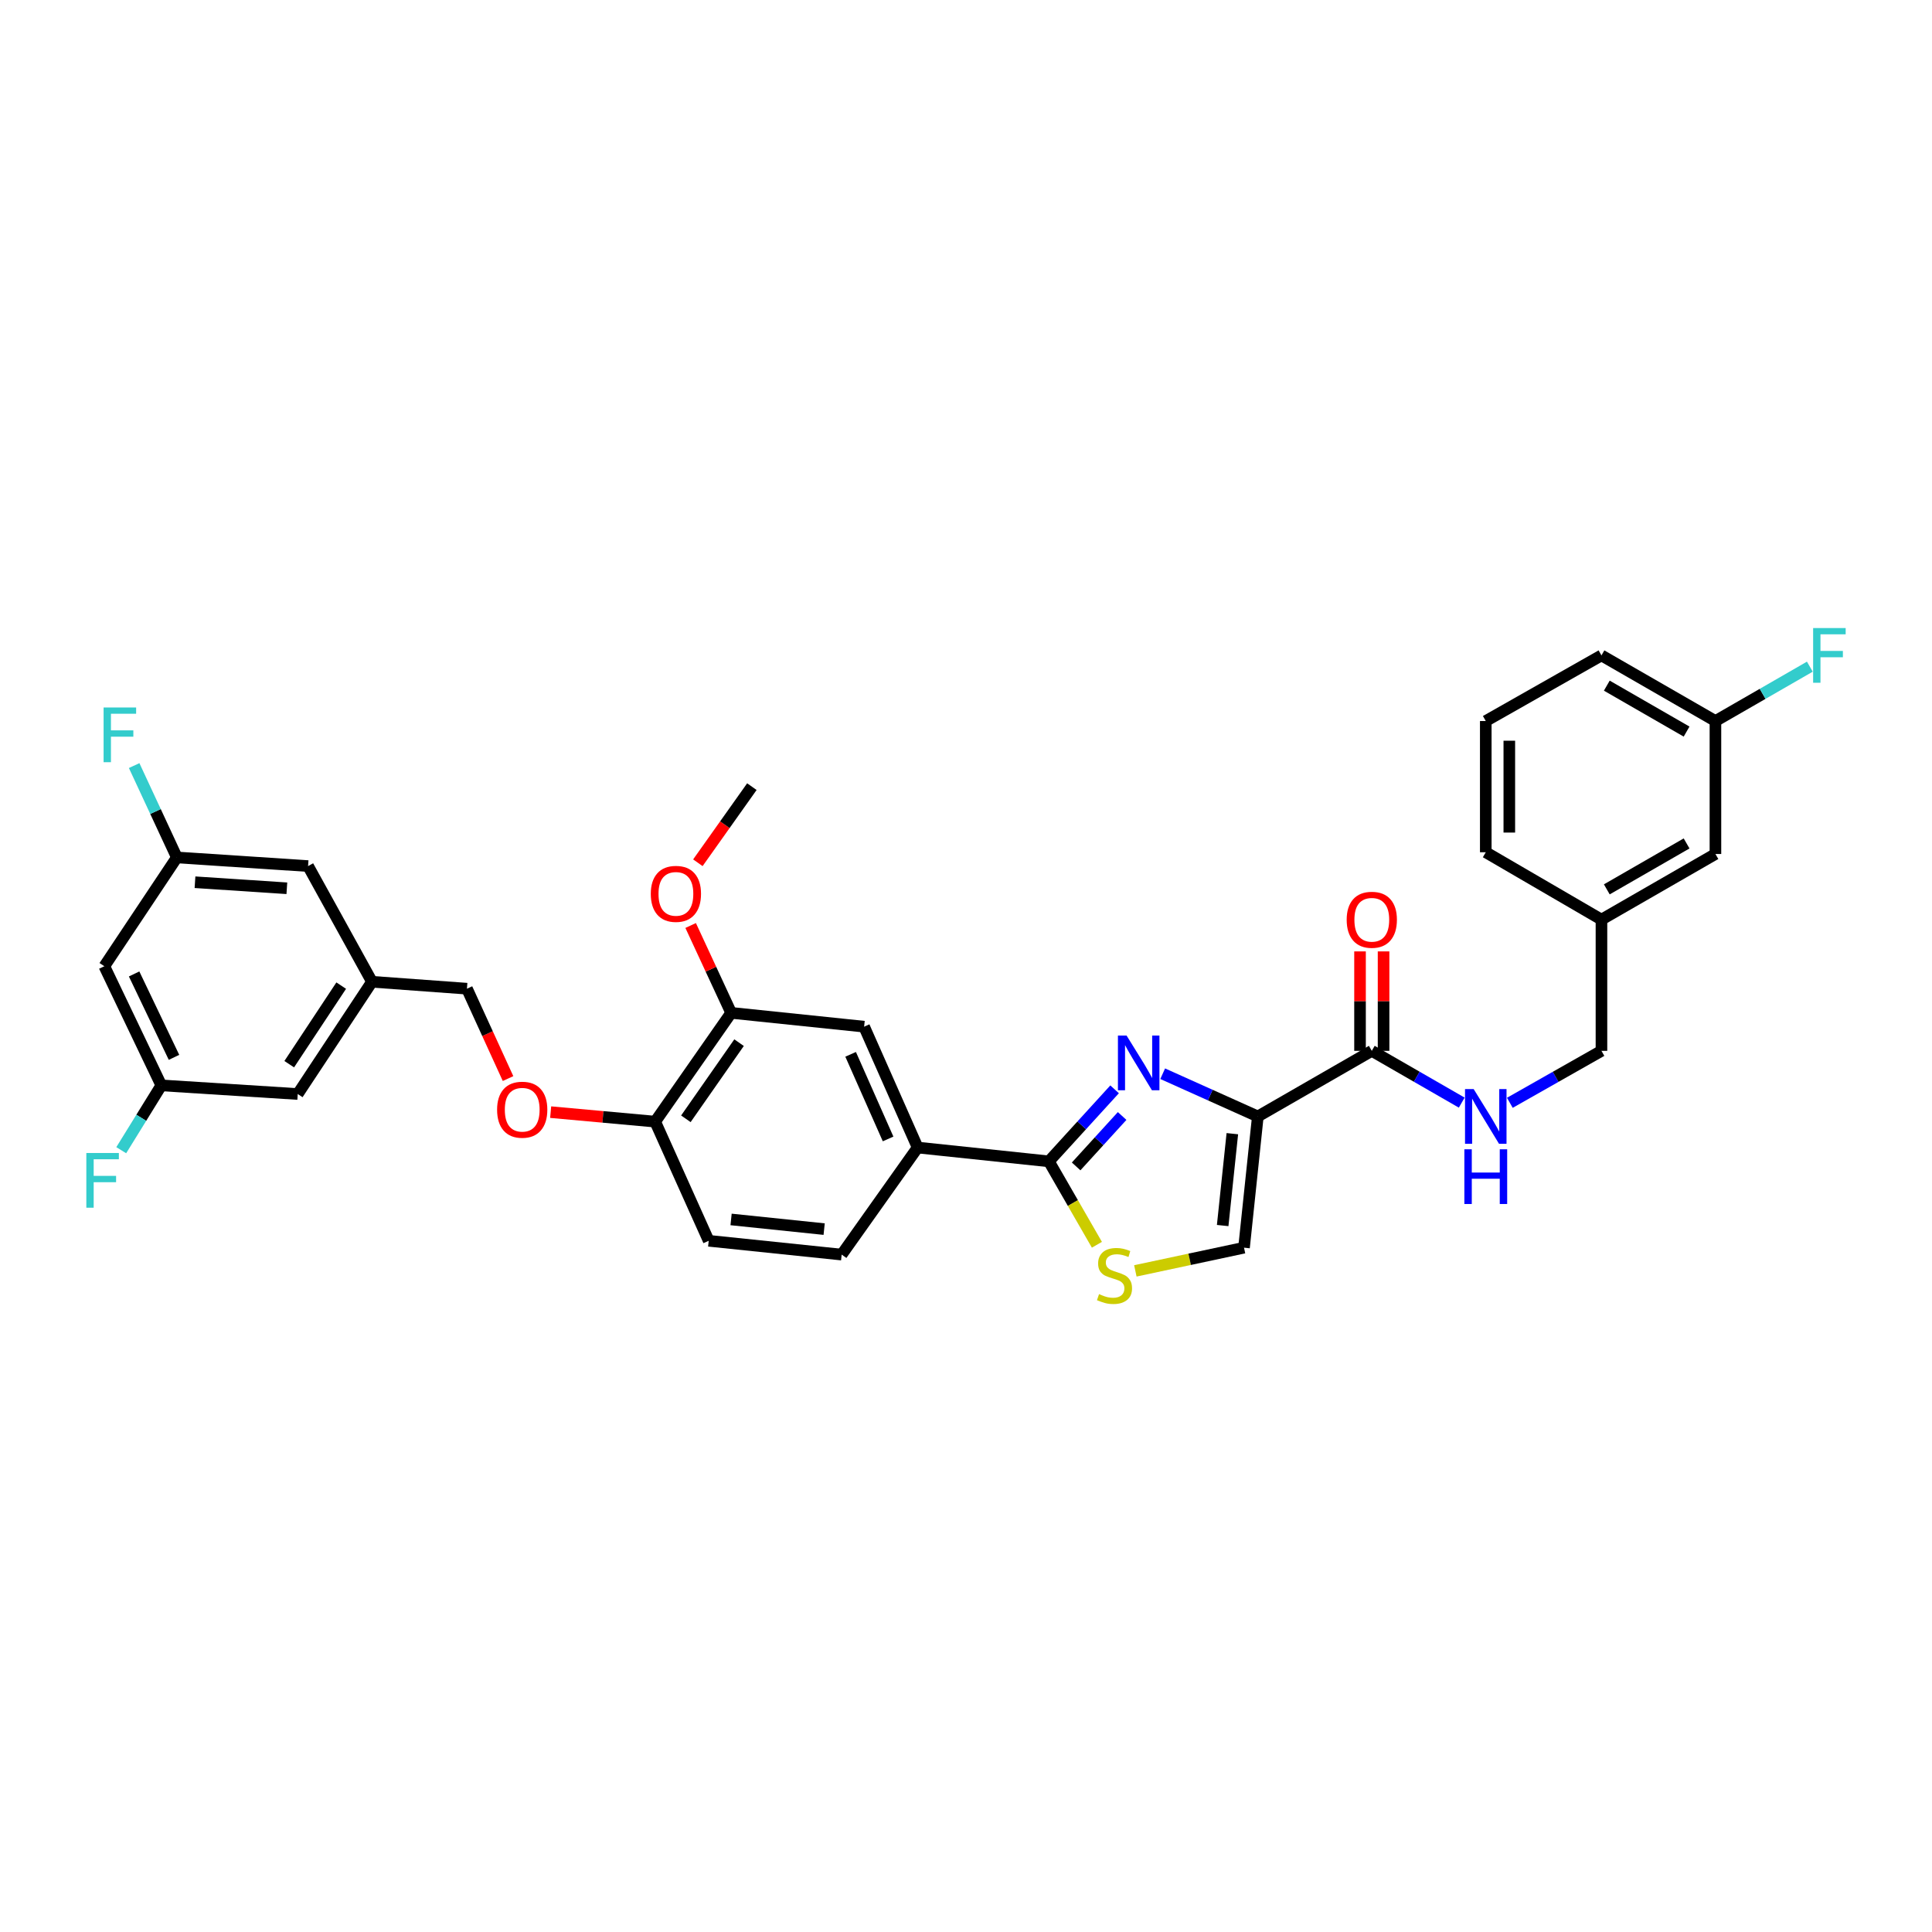 <?xml version='1.0' encoding='iso-8859-1'?>
<svg version='1.1' baseProfile='full'
              xmlns='http://www.w3.org/2000/svg'
                      xmlns:rdkit='http://www.rdkit.org/xml'
                      xmlns:xlink='http://www.w3.org/1999/xlink'
                  xml:space='preserve'
width='1000px' height='1000px' viewBox='0 0 1000 1000'>
<!-- END OF HEADER -->
<rect style='opacity:1.0;fill:#FFFFFF;stroke:none' width='1000' height='1000' x='0' y='0'> </rect>
<path class='bond-0' d='M 887.907,373.205 L 828.913,339.237' style='fill:none;fill-rule:evenodd;stroke:#000000;stroke-width:6px;stroke-linecap:butt;stroke-linejoin:miter;stroke-opacity:1' />
<path class='bond-0' d='M 872.978,378.669 L 831.682,354.891' style='fill:none;fill-rule:evenodd;stroke:#000000;stroke-width:6px;stroke-linecap:butt;stroke-linejoin:miter;stroke-opacity:1' />
<path class='bond-1' d='M 887.907,373.205 L 887.907,442.027' style='fill:none;fill-rule:evenodd;stroke:#000000;stroke-width:6px;stroke-linecap:butt;stroke-linejoin:miter;stroke-opacity:1' />
<path class='bond-2' d='M 887.907,373.205 L 912.339,359.135' style='fill:none;fill-rule:evenodd;stroke:#000000;stroke-width:6px;stroke-linecap:butt;stroke-linejoin:miter;stroke-opacity:1' />
<path class='bond-2' d='M 912.339,359.135 L 936.771,345.066' style='fill:none;fill-rule:evenodd;stroke:#33CCCC;stroke-width:6px;stroke-linecap:butt;stroke-linejoin:miter;stroke-opacity:1' />
<path class='bond-3' d='M 710.04,543.916 L 733.316,557.315' style='fill:none;fill-rule:evenodd;stroke:#000000;stroke-width:6px;stroke-linecap:butt;stroke-linejoin:miter;stroke-opacity:1' />
<path class='bond-3' d='M 733.316,557.315 L 756.592,570.715' style='fill:none;fill-rule:evenodd;stroke:#0000FF;stroke-width:6px;stroke-linecap:butt;stroke-linejoin:miter;stroke-opacity:1' />
<path class='bond-4' d='M 716.132,543.916 L 716.132,518.181' style='fill:none;fill-rule:evenodd;stroke:#000000;stroke-width:6px;stroke-linecap:butt;stroke-linejoin:miter;stroke-opacity:1' />
<path class='bond-4' d='M 716.132,518.181 L 716.132,492.446' style='fill:none;fill-rule:evenodd;stroke:#FF0000;stroke-width:6px;stroke-linecap:butt;stroke-linejoin:miter;stroke-opacity:1' />
<path class='bond-4' d='M 703.948,543.916 L 703.948,518.181' style='fill:none;fill-rule:evenodd;stroke:#000000;stroke-width:6px;stroke-linecap:butt;stroke-linejoin:miter;stroke-opacity:1' />
<path class='bond-4' d='M 703.948,518.181 L 703.948,492.446' style='fill:none;fill-rule:evenodd;stroke:#FF0000;stroke-width:6px;stroke-linecap:butt;stroke-linejoin:miter;stroke-opacity:1' />
<path class='bond-5' d='M 710.04,543.916 L 651.047,577.877' style='fill:none;fill-rule:evenodd;stroke:#000000;stroke-width:6px;stroke-linecap:butt;stroke-linejoin:miter;stroke-opacity:1' />
<path class='bond-6' d='M 781.494,570.81 L 805.204,557.363' style='fill:none;fill-rule:evenodd;stroke:#0000FF;stroke-width:6px;stroke-linecap:butt;stroke-linejoin:miter;stroke-opacity:1' />
<path class='bond-6' d='M 805.204,557.363 L 828.913,543.916' style='fill:none;fill-rule:evenodd;stroke:#000000;stroke-width:6px;stroke-linecap:butt;stroke-linejoin:miter;stroke-opacity:1' />
<path class='bond-7' d='M 828.913,339.237 L 769.033,373.205' style='fill:none;fill-rule:evenodd;stroke:#000000;stroke-width:6px;stroke-linecap:butt;stroke-linejoin:miter;stroke-opacity:1' />
<path class='bond-8' d='M 542.903,601.115 L 555.329,622.701' style='fill:none;fill-rule:evenodd;stroke:#000000;stroke-width:6px;stroke-linecap:butt;stroke-linejoin:miter;stroke-opacity:1' />
<path class='bond-8' d='M 555.329,622.701 L 567.756,644.287' style='fill:none;fill-rule:evenodd;stroke:#CCCC00;stroke-width:6px;stroke-linecap:butt;stroke-linejoin:miter;stroke-opacity:1' />
<path class='bond-9' d='M 542.903,601.115 L 559.909,582.474' style='fill:none;fill-rule:evenodd;stroke:#000000;stroke-width:6px;stroke-linecap:butt;stroke-linejoin:miter;stroke-opacity:1' />
<path class='bond-9' d='M 559.909,582.474 L 576.916,563.833' style='fill:none;fill-rule:evenodd;stroke:#0000FF;stroke-width:6px;stroke-linecap:butt;stroke-linejoin:miter;stroke-opacity:1' />
<path class='bond-9' d='M 557.006,603.735 L 568.911,590.686' style='fill:none;fill-rule:evenodd;stroke:#000000;stroke-width:6px;stroke-linecap:butt;stroke-linejoin:miter;stroke-opacity:1' />
<path class='bond-9' d='M 568.911,590.686 L 580.815,577.637' style='fill:none;fill-rule:evenodd;stroke:#0000FF;stroke-width:6px;stroke-linecap:butt;stroke-linejoin:miter;stroke-opacity:1' />
<path class='bond-10' d='M 542.903,601.115 L 474.974,593.967' style='fill:none;fill-rule:evenodd;stroke:#000000;stroke-width:6px;stroke-linecap:butt;stroke-linejoin:miter;stroke-opacity:1' />
<path class='bond-11' d='M 587.657,657.806 L 615.778,651.806' style='fill:none;fill-rule:evenodd;stroke:#CCCC00;stroke-width:6px;stroke-linecap:butt;stroke-linejoin:miter;stroke-opacity:1' />
<path class='bond-11' d='M 615.778,651.806 L 643.899,645.805' style='fill:none;fill-rule:evenodd;stroke:#000000;stroke-width:6px;stroke-linecap:butt;stroke-linejoin:miter;stroke-opacity:1' />
<path class='bond-12' d='M 643.899,645.805 L 651.047,577.877' style='fill:none;fill-rule:evenodd;stroke:#000000;stroke-width:6px;stroke-linecap:butt;stroke-linejoin:miter;stroke-opacity:1' />
<path class='bond-12' d='M 632.853,634.341 L 637.857,586.791' style='fill:none;fill-rule:evenodd;stroke:#000000;stroke-width:6px;stroke-linecap:butt;stroke-linejoin:miter;stroke-opacity:1' />
<path class='bond-13' d='M 651.047,577.877 L 626.429,566.816' style='fill:none;fill-rule:evenodd;stroke:#000000;stroke-width:6px;stroke-linecap:butt;stroke-linejoin:miter;stroke-opacity:1' />
<path class='bond-13' d='M 626.429,566.816 L 601.81,555.755' style='fill:none;fill-rule:evenodd;stroke:#0000FF;stroke-width:6px;stroke-linecap:butt;stroke-linejoin:miter;stroke-opacity:1' />
<path class='bond-14' d='M 54.001,500.12 L 83.494,561.793' style='fill:none;fill-rule:evenodd;stroke:#000000;stroke-width:6px;stroke-linecap:butt;stroke-linejoin:miter;stroke-opacity:1' />
<path class='bond-14' d='M 69.417,504.114 L 90.062,547.286' style='fill:none;fill-rule:evenodd;stroke:#000000;stroke-width:6px;stroke-linecap:butt;stroke-linejoin:miter;stroke-opacity:1' />
<path class='bond-15' d='M 54.001,500.12 L 91.542,443.814' style='fill:none;fill-rule:evenodd;stroke:#000000;stroke-width:6px;stroke-linecap:butt;stroke-linejoin:miter;stroke-opacity:1' />
<path class='bond-16' d='M 285.023,575.641 L 312.07,578.099' style='fill:none;fill-rule:evenodd;stroke:#FF0000;stroke-width:6px;stroke-linecap:butt;stroke-linejoin:miter;stroke-opacity:1' />
<path class='bond-16' d='M 312.07,578.099 L 339.117,580.557' style='fill:none;fill-rule:evenodd;stroke:#000000;stroke-width:6px;stroke-linecap:butt;stroke-linejoin:miter;stroke-opacity:1' />
<path class='bond-17' d='M 262.963,558.263 L 252.329,535.003' style='fill:none;fill-rule:evenodd;stroke:#FF0000;stroke-width:6px;stroke-linecap:butt;stroke-linejoin:miter;stroke-opacity:1' />
<path class='bond-17' d='M 252.329,535.003 L 241.696,511.742' style='fill:none;fill-rule:evenodd;stroke:#000000;stroke-width:6px;stroke-linecap:butt;stroke-linejoin:miter;stroke-opacity:1' />
<path class='bond-18' d='M 83.494,561.793 L 154.103,566.261' style='fill:none;fill-rule:evenodd;stroke:#000000;stroke-width:6px;stroke-linecap:butt;stroke-linejoin:miter;stroke-opacity:1' />
<path class='bond-19' d='M 83.494,561.793 L 73.123,578.57' style='fill:none;fill-rule:evenodd;stroke:#000000;stroke-width:6px;stroke-linecap:butt;stroke-linejoin:miter;stroke-opacity:1' />
<path class='bond-19' d='M 73.123,578.57 L 62.753,595.346' style='fill:none;fill-rule:evenodd;stroke:#33CCCC;stroke-width:6px;stroke-linecap:butt;stroke-linejoin:miter;stroke-opacity:1' />
<path class='bond-20' d='M 366.824,642.231 L 435.646,649.38' style='fill:none;fill-rule:evenodd;stroke:#000000;stroke-width:6px;stroke-linecap:butt;stroke-linejoin:miter;stroke-opacity:1' />
<path class='bond-20' d='M 378.406,631.184 L 426.581,636.188' style='fill:none;fill-rule:evenodd;stroke:#000000;stroke-width:6px;stroke-linecap:butt;stroke-linejoin:miter;stroke-opacity:1' />
<path class='bond-21' d='M 366.824,642.231 L 339.117,580.557' style='fill:none;fill-rule:evenodd;stroke:#000000;stroke-width:6px;stroke-linecap:butt;stroke-linejoin:miter;stroke-opacity:1' />
<path class='bond-22' d='M 435.646,649.38 L 474.974,593.967' style='fill:none;fill-rule:evenodd;stroke:#000000;stroke-width:6px;stroke-linecap:butt;stroke-linejoin:miter;stroke-opacity:1' />
<path class='bond-23' d='M 474.974,593.967 L 447.268,531.4' style='fill:none;fill-rule:evenodd;stroke:#000000;stroke-width:6px;stroke-linecap:butt;stroke-linejoin:miter;stroke-opacity:1' />
<path class='bond-23' d='M 459.677,589.516 L 440.283,545.718' style='fill:none;fill-rule:evenodd;stroke:#000000;stroke-width:6px;stroke-linecap:butt;stroke-linejoin:miter;stroke-opacity:1' />
<path class='bond-24' d='M 447.268,531.4 L 378.446,524.252' style='fill:none;fill-rule:evenodd;stroke:#000000;stroke-width:6px;stroke-linecap:butt;stroke-linejoin:miter;stroke-opacity:1' />
<path class='bond-25' d='M 378.446,524.252 L 339.117,580.557' style='fill:none;fill-rule:evenodd;stroke:#000000;stroke-width:6px;stroke-linecap:butt;stroke-linejoin:miter;stroke-opacity:1' />
<path class='bond-25' d='M 382.536,539.675 L 355.006,579.089' style='fill:none;fill-rule:evenodd;stroke:#000000;stroke-width:6px;stroke-linecap:butt;stroke-linejoin:miter;stroke-opacity:1' />
<path class='bond-26' d='M 378.446,524.252 L 367.963,501.645' style='fill:none;fill-rule:evenodd;stroke:#000000;stroke-width:6px;stroke-linecap:butt;stroke-linejoin:miter;stroke-opacity:1' />
<path class='bond-26' d='M 367.963,501.645 L 357.479,479.037' style='fill:none;fill-rule:evenodd;stroke:#FF0000;stroke-width:6px;stroke-linecap:butt;stroke-linejoin:miter;stroke-opacity:1' />
<path class='bond-27' d='M 361.214,446.559 L 375.191,426.862' style='fill:none;fill-rule:evenodd;stroke:#FF0000;stroke-width:6px;stroke-linecap:butt;stroke-linejoin:miter;stroke-opacity:1' />
<path class='bond-27' d='M 375.191,426.862 L 389.169,407.166' style='fill:none;fill-rule:evenodd;stroke:#000000;stroke-width:6px;stroke-linecap:butt;stroke-linejoin:miter;stroke-opacity:1' />
<path class='bond-28' d='M 91.542,443.814 L 159.464,448.281' style='fill:none;fill-rule:evenodd;stroke:#000000;stroke-width:6px;stroke-linecap:butt;stroke-linejoin:miter;stroke-opacity:1' />
<path class='bond-28' d='M 100.931,456.642 L 148.476,459.769' style='fill:none;fill-rule:evenodd;stroke:#000000;stroke-width:6px;stroke-linecap:butt;stroke-linejoin:miter;stroke-opacity:1' />
<path class='bond-29' d='M 91.542,443.814 L 80.49,420.038' style='fill:none;fill-rule:evenodd;stroke:#000000;stroke-width:6px;stroke-linecap:butt;stroke-linejoin:miter;stroke-opacity:1' />
<path class='bond-29' d='M 80.49,420.038 L 69.438,396.262' style='fill:none;fill-rule:evenodd;stroke:#33CCCC;stroke-width:6px;stroke-linecap:butt;stroke-linejoin:miter;stroke-opacity:1' />
<path class='bond-30' d='M 192.538,508.161 L 159.464,448.281' style='fill:none;fill-rule:evenodd;stroke:#000000;stroke-width:6px;stroke-linecap:butt;stroke-linejoin:miter;stroke-opacity:1' />
<path class='bond-31' d='M 192.538,508.161 L 241.696,511.742' style='fill:none;fill-rule:evenodd;stroke:#000000;stroke-width:6px;stroke-linecap:butt;stroke-linejoin:miter;stroke-opacity:1' />
<path class='bond-32' d='M 192.538,508.161 L 154.103,566.261' style='fill:none;fill-rule:evenodd;stroke:#000000;stroke-width:6px;stroke-linecap:butt;stroke-linejoin:miter;stroke-opacity:1' />
<path class='bond-32' d='M 176.611,510.154 L 149.706,550.823' style='fill:none;fill-rule:evenodd;stroke:#000000;stroke-width:6px;stroke-linecap:butt;stroke-linejoin:miter;stroke-opacity:1' />
<path class='bond-33' d='M 769.033,373.205 L 769.033,441.126' style='fill:none;fill-rule:evenodd;stroke:#000000;stroke-width:6px;stroke-linecap:butt;stroke-linejoin:miter;stroke-opacity:1' />
<path class='bond-33' d='M 781.218,383.393 L 781.218,430.938' style='fill:none;fill-rule:evenodd;stroke:#000000;stroke-width:6px;stroke-linecap:butt;stroke-linejoin:miter;stroke-opacity:1' />
<path class='bond-34' d='M 769.033,441.126 L 828.913,475.988' style='fill:none;fill-rule:evenodd;stroke:#000000;stroke-width:6px;stroke-linecap:butt;stroke-linejoin:miter;stroke-opacity:1' />
<path class='bond-35' d='M 828.913,475.988 L 887.907,442.027' style='fill:none;fill-rule:evenodd;stroke:#000000;stroke-width:6px;stroke-linecap:butt;stroke-linejoin:miter;stroke-opacity:1' />
<path class='bond-35' d='M 831.683,460.334 L 872.979,436.561' style='fill:none;fill-rule:evenodd;stroke:#000000;stroke-width:6px;stroke-linecap:butt;stroke-linejoin:miter;stroke-opacity:1' />
<path class='bond-36' d='M 828.913,475.988 L 828.913,543.916' style='fill:none;fill-rule:evenodd;stroke:#000000;stroke-width:6px;stroke-linecap:butt;stroke-linejoin:miter;stroke-opacity:1' />
<path  class='atom-2' d='M 762.773 563.717
L 772.053 578.717
Q 772.973 580.197, 774.453 582.877
Q 775.933 585.557, 776.013 585.717
L 776.013 563.717
L 779.773 563.717
L 779.773 592.037
L 775.893 592.037
L 765.933 575.637
Q 764.773 573.717, 763.533 571.517
Q 762.333 569.317, 761.973 568.637
L 761.973 592.037
L 758.293 592.037
L 758.293 563.717
L 762.773 563.717
' fill='#0000FF'/>
<path  class='atom-2' d='M 757.953 594.869
L 761.793 594.869
L 761.793 606.909
L 776.273 606.909
L 776.273 594.869
L 780.113 594.869
L 780.113 623.189
L 776.273 623.189
L 776.273 610.109
L 761.793 610.109
L 761.793 623.189
L 757.953 623.189
L 757.953 594.869
' fill='#0000FF'/>
<path  class='atom-3' d='M 697.04 476.068
Q 697.04 469.268, 700.4 465.468
Q 703.76 461.668, 710.04 461.668
Q 716.32 461.668, 719.68 465.468
Q 723.04 469.268, 723.04 476.068
Q 723.04 482.948, 719.64 486.868
Q 716.24 490.748, 710.04 490.748
Q 703.8 490.748, 700.4 486.868
Q 697.04 482.988, 697.04 476.068
M 710.04 487.548
Q 714.36 487.548, 716.68 484.668
Q 719.04 481.748, 719.04 476.068
Q 719.04 470.508, 716.68 467.708
Q 714.36 464.868, 710.04 464.868
Q 705.72 464.868, 703.36 467.668
Q 701.04 470.468, 701.04 476.068
Q 701.04 481.788, 703.36 484.668
Q 705.72 487.548, 710.04 487.548
' fill='#FF0000'/>
<path  class='atom-6' d='M 568.864 669.829
Q 569.184 669.949, 570.504 670.509
Q 571.824 671.069, 573.264 671.429
Q 574.744 671.749, 576.184 671.749
Q 578.864 671.749, 580.424 670.469
Q 581.984 669.149, 581.984 666.869
Q 581.984 665.309, 581.184 664.349
Q 580.424 663.389, 579.224 662.869
Q 578.024 662.349, 576.024 661.749
Q 573.504 660.989, 571.984 660.269
Q 570.504 659.549, 569.424 658.029
Q 568.384 656.509, 568.384 653.949
Q 568.384 650.389, 570.784 648.189
Q 573.224 645.989, 578.024 645.989
Q 581.304 645.989, 585.024 647.549
L 584.104 650.629
Q 580.704 649.229, 578.144 649.229
Q 575.384 649.229, 573.864 650.389
Q 572.344 651.509, 572.384 653.469
Q 572.384 654.989, 573.144 655.909
Q 573.944 656.829, 575.064 657.349
Q 576.224 657.869, 578.144 658.469
Q 580.704 659.269, 582.224 660.069
Q 583.744 660.869, 584.824 662.509
Q 585.944 664.109, 585.944 666.869
Q 585.944 670.789, 583.304 672.909
Q 580.704 674.989, 576.344 674.989
Q 573.824 674.989, 571.904 674.429
Q 570.024 673.909, 567.784 672.989
L 568.864 669.829
' fill='#CCCC00'/>
<path  class='atom-9' d='M 583.12 536.011
L 592.4 551.011
Q 593.32 552.491, 594.8 555.171
Q 596.28 557.851, 596.36 558.011
L 596.36 536.011
L 600.12 536.011
L 600.12 564.331
L 596.24 564.331
L 586.28 547.931
Q 585.12 546.011, 583.88 543.811
Q 582.68 541.611, 582.32 540.931
L 582.32 564.331
L 578.64 564.331
L 578.64 536.011
L 583.12 536.011
' fill='#0000FF'/>
<path  class='atom-11' d='M 257.295 574.383
Q 257.295 567.583, 260.655 563.783
Q 264.015 559.983, 270.295 559.983
Q 276.575 559.983, 279.935 563.783
Q 283.295 567.583, 283.295 574.383
Q 283.295 581.263, 279.895 585.183
Q 276.495 589.063, 270.295 589.063
Q 264.055 589.063, 260.655 585.183
Q 257.295 581.303, 257.295 574.383
M 270.295 585.863
Q 274.615 585.863, 276.935 582.983
Q 279.295 580.063, 279.295 574.383
Q 279.295 568.823, 276.935 566.023
Q 274.615 563.183, 270.295 563.183
Q 265.975 563.183, 263.615 565.983
Q 261.295 568.783, 261.295 574.383
Q 261.295 580.103, 263.615 582.983
Q 265.975 585.863, 270.295 585.863
' fill='#FF0000'/>
<path  class='atom-19' d='M 336.847 462.658
Q 336.847 455.858, 340.207 452.058
Q 343.567 448.258, 349.847 448.258
Q 356.127 448.258, 359.487 452.058
Q 362.847 455.858, 362.847 462.658
Q 362.847 469.538, 359.447 473.458
Q 356.047 477.338, 349.847 477.338
Q 343.607 477.338, 340.207 473.458
Q 336.847 469.578, 336.847 462.658
M 349.847 474.138
Q 354.167 474.138, 356.487 471.258
Q 358.847 468.338, 358.847 462.658
Q 358.847 457.098, 356.487 454.298
Q 354.167 451.458, 349.847 451.458
Q 345.527 451.458, 343.167 454.258
Q 340.847 457.058, 340.847 462.658
Q 340.847 468.378, 343.167 471.258
Q 345.527 474.138, 349.847 474.138
' fill='#FF0000'/>
<path  class='atom-25' d='M 53.622 366.193
L 70.462 366.193
L 70.462 369.433
L 57.422 369.433
L 57.422 378.033
L 69.022 378.033
L 69.022 381.313
L 57.422 381.313
L 57.422 394.513
L 53.622 394.513
L 53.622 366.193
' fill='#33CCCC'/>
<path  class='atom-26' d='M 44.687 596.791
L 61.527 596.791
L 61.527 600.031
L 48.487 600.031
L 48.487 608.631
L 60.087 608.631
L 60.087 611.911
L 48.487 611.911
L 48.487 625.111
L 44.687 625.111
L 44.687 596.791
' fill='#33CCCC'/>
<path  class='atom-33' d='M 938.473 325.077
L 955.313 325.077
L 955.313 328.317
L 942.273 328.317
L 942.273 336.917
L 953.873 336.917
L 953.873 340.197
L 942.273 340.197
L 942.273 353.397
L 938.473 353.397
L 938.473 325.077
' fill='#33CCCC'/>
</svg>
